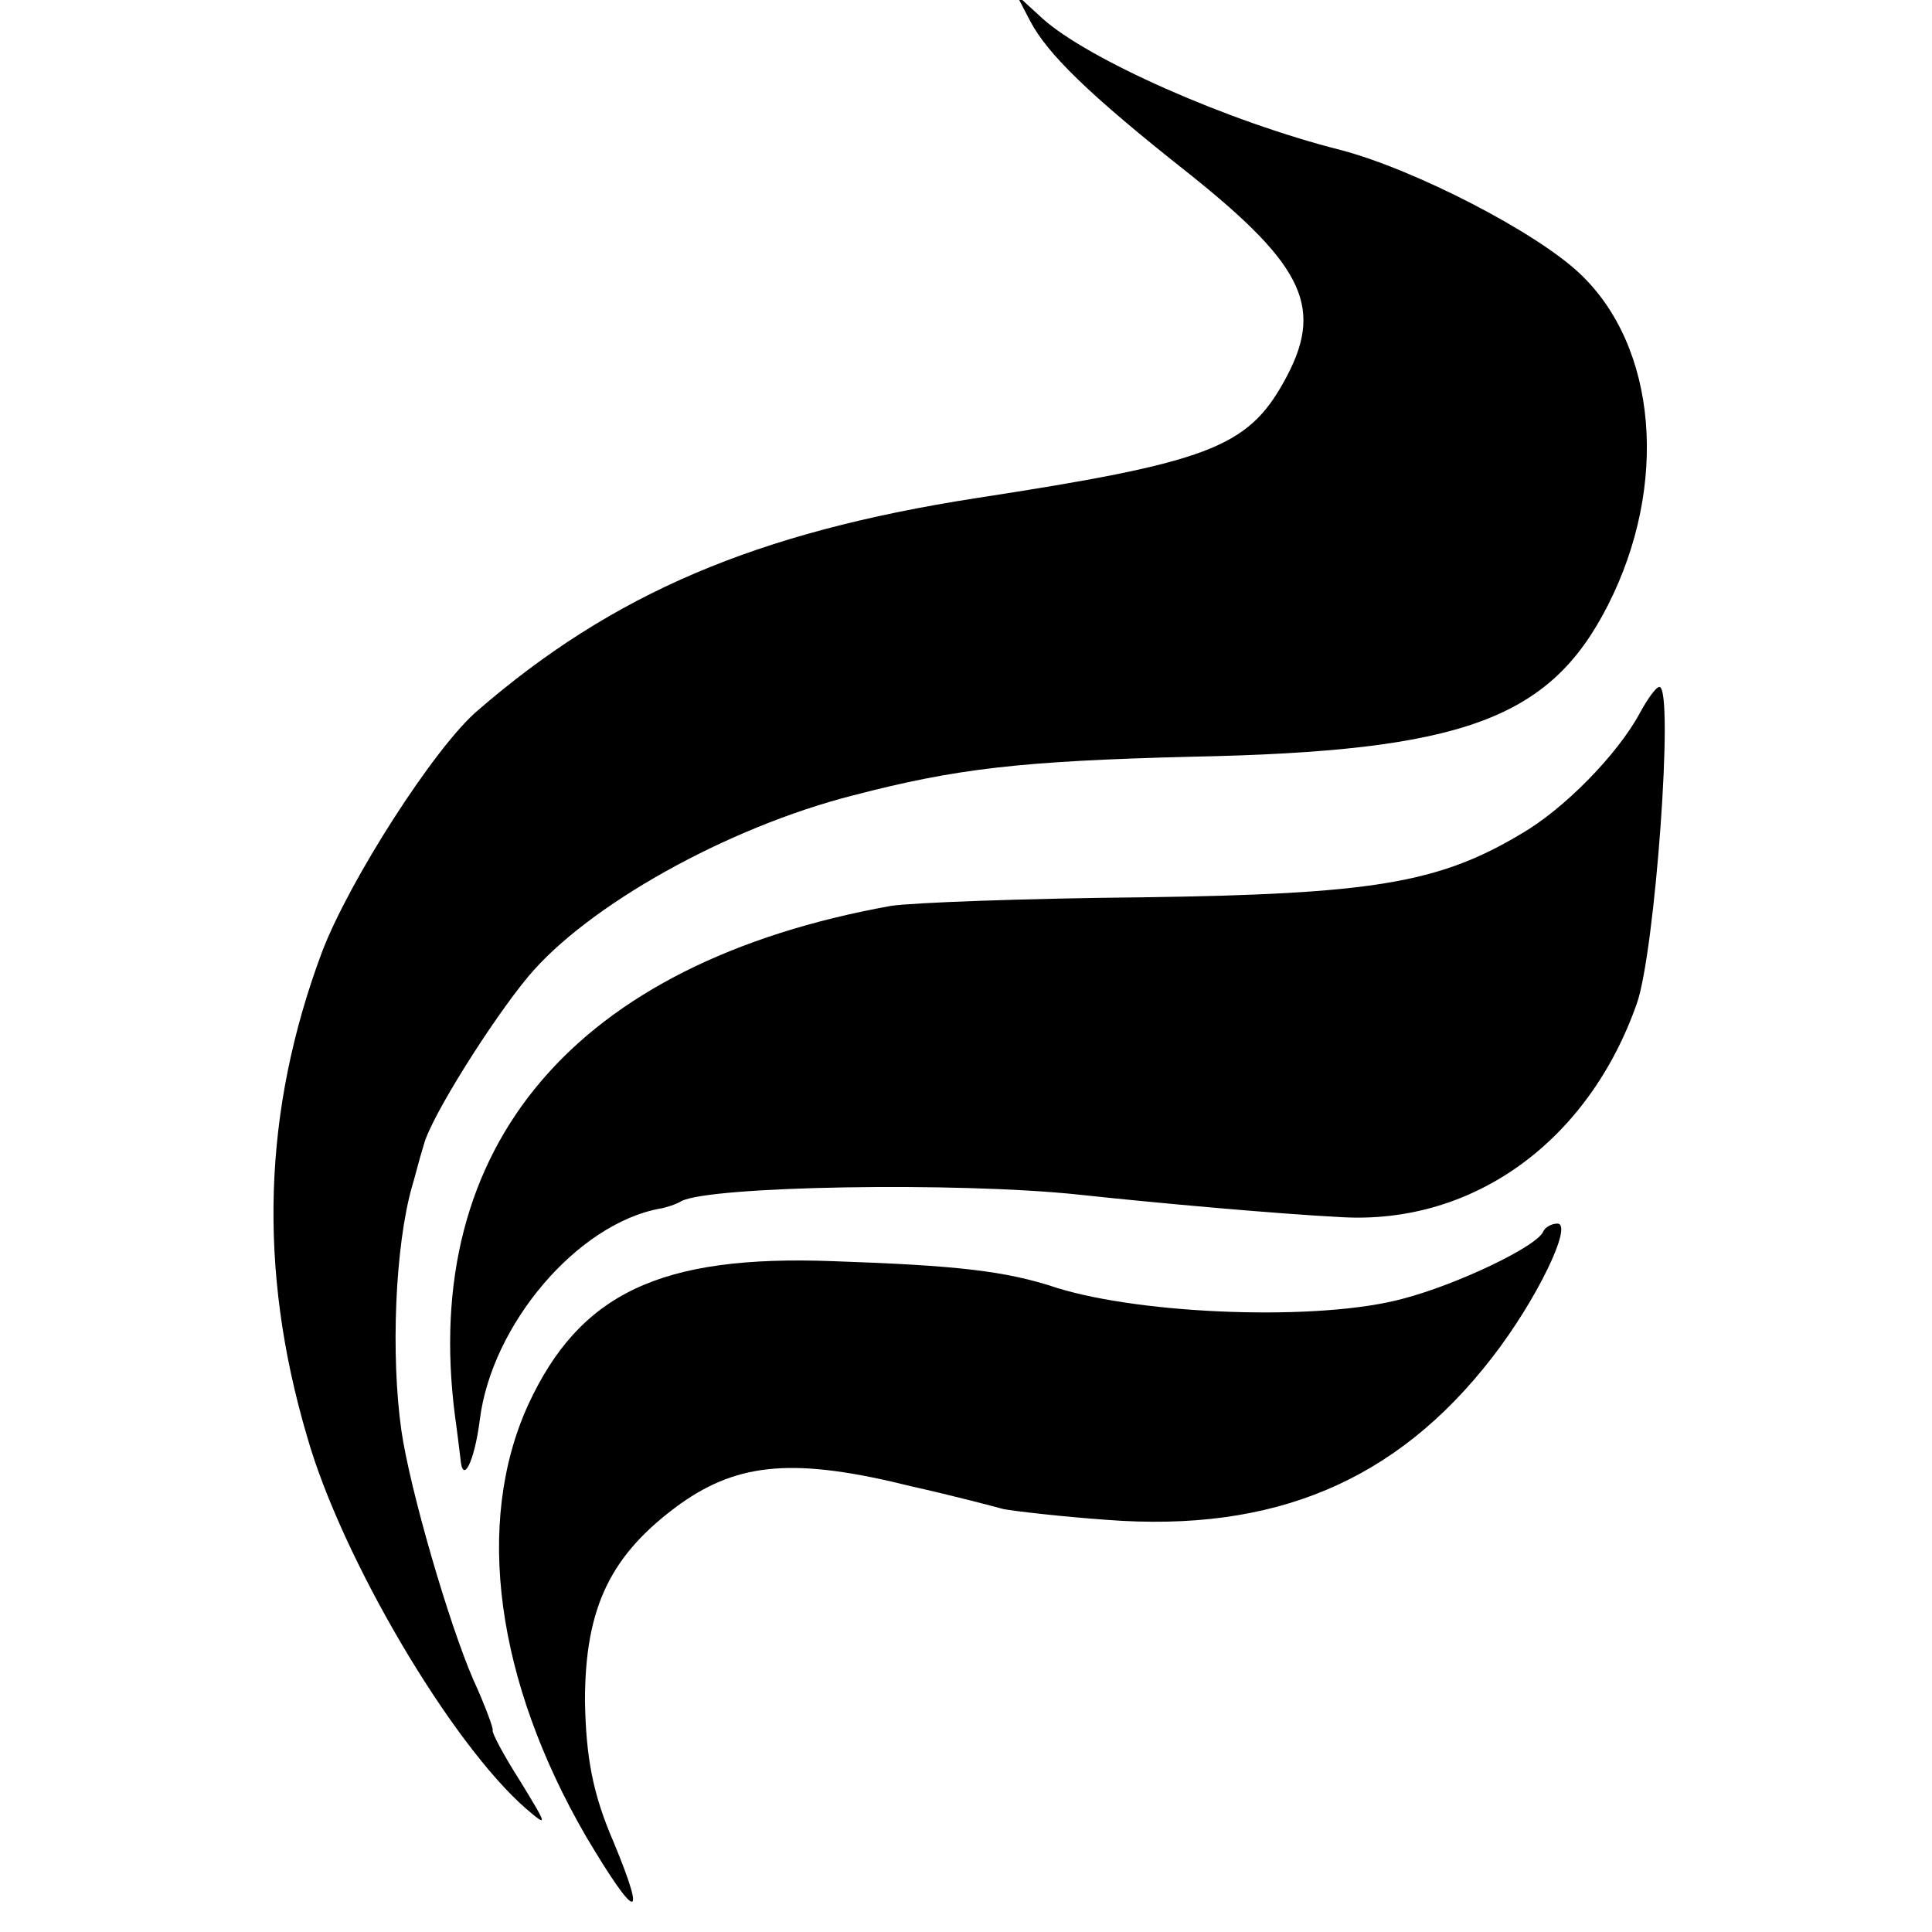 <?xml version="1.0" standalone="no"?>
<!DOCTYPE svg PUBLIC "-//W3C//DTD SVG 20010904//EN"
 "http://www.w3.org/TR/2001/REC-SVG-20010904/DTD/svg10.dtd">
<svg version="1.0" xmlns="http://www.w3.org/2000/svg"
 width="180pt" height="180pt" viewBox="0 0 180 180"
 preserveAspectRatio="xMidYMid meet">
<g transform="translate(0,180) scale(0.1,-0.1)"
fill="#000000" stroke="none">
<path d="M960 1780 c16 -30 53 -67 148 -142 109 -87 126 -126 88 -194 -34 -61
-71 -75 -286 -108 -206 -32 -339 -89 -465 -198 -40 -34 -120 -159 -145 -225
-55 -147 -60 -295 -14 -451 32 -113 134 -286 204 -347 21 -18 20 -16 -5 25
-16 25 -27 46 -26 48 1 1 -7 23 -18 47 -23 53 -59 177 -67 232 -10 70 -6 172
10 228 2 6 6 23 11 39 7 26 63 115 97 156 55 66 185 139 303 169 96 25 156 32
316 36 252 5 333 35 387 141 57 112 46 241 -26 309 -41 39 -154 97 -222 115
-107 27 -237 85 -279 123 l-24 22 13 -25z"/>
<path d="M1528 1136 c-21 -39 -71 -90 -111 -113 -77 -46 -139 -56 -352 -59
-110 -1 -216 -5 -235 -8 -294 -53 -439 -223 -406 -476 2 -14 4 -31 5 -39 2
-25 13 -3 18 36 11 89 91 183 168 197 6 1 15 4 20 7 27 14 257 18 370 6 74 -8
186 -18 245 -21 123 -7 230 71 275 199 17 48 35 295 21 295 -3 0 -11 -11 -18
-24z"/>
<path d="M1438 653 c-5 -14 -81 -50 -131 -63 -77 -21 -241 -15 -322 10 -48 16
-93 21 -209 25 -161 6 -236 -30 -284 -134 -50 -110 -30 -257 54 -402 47 -79
57 -81 26 -6 -20 46 -26 80 -27 132 0 88 24 137 89 184 55 39 108 43 216 16
36 -8 74 -18 85 -21 11 -2 54 -7 96 -10 156 -12 270 36 359 151 42 54 76 125
61 125 -5 0 -11 -3 -13 -7z"/>
</g>
</svg>
